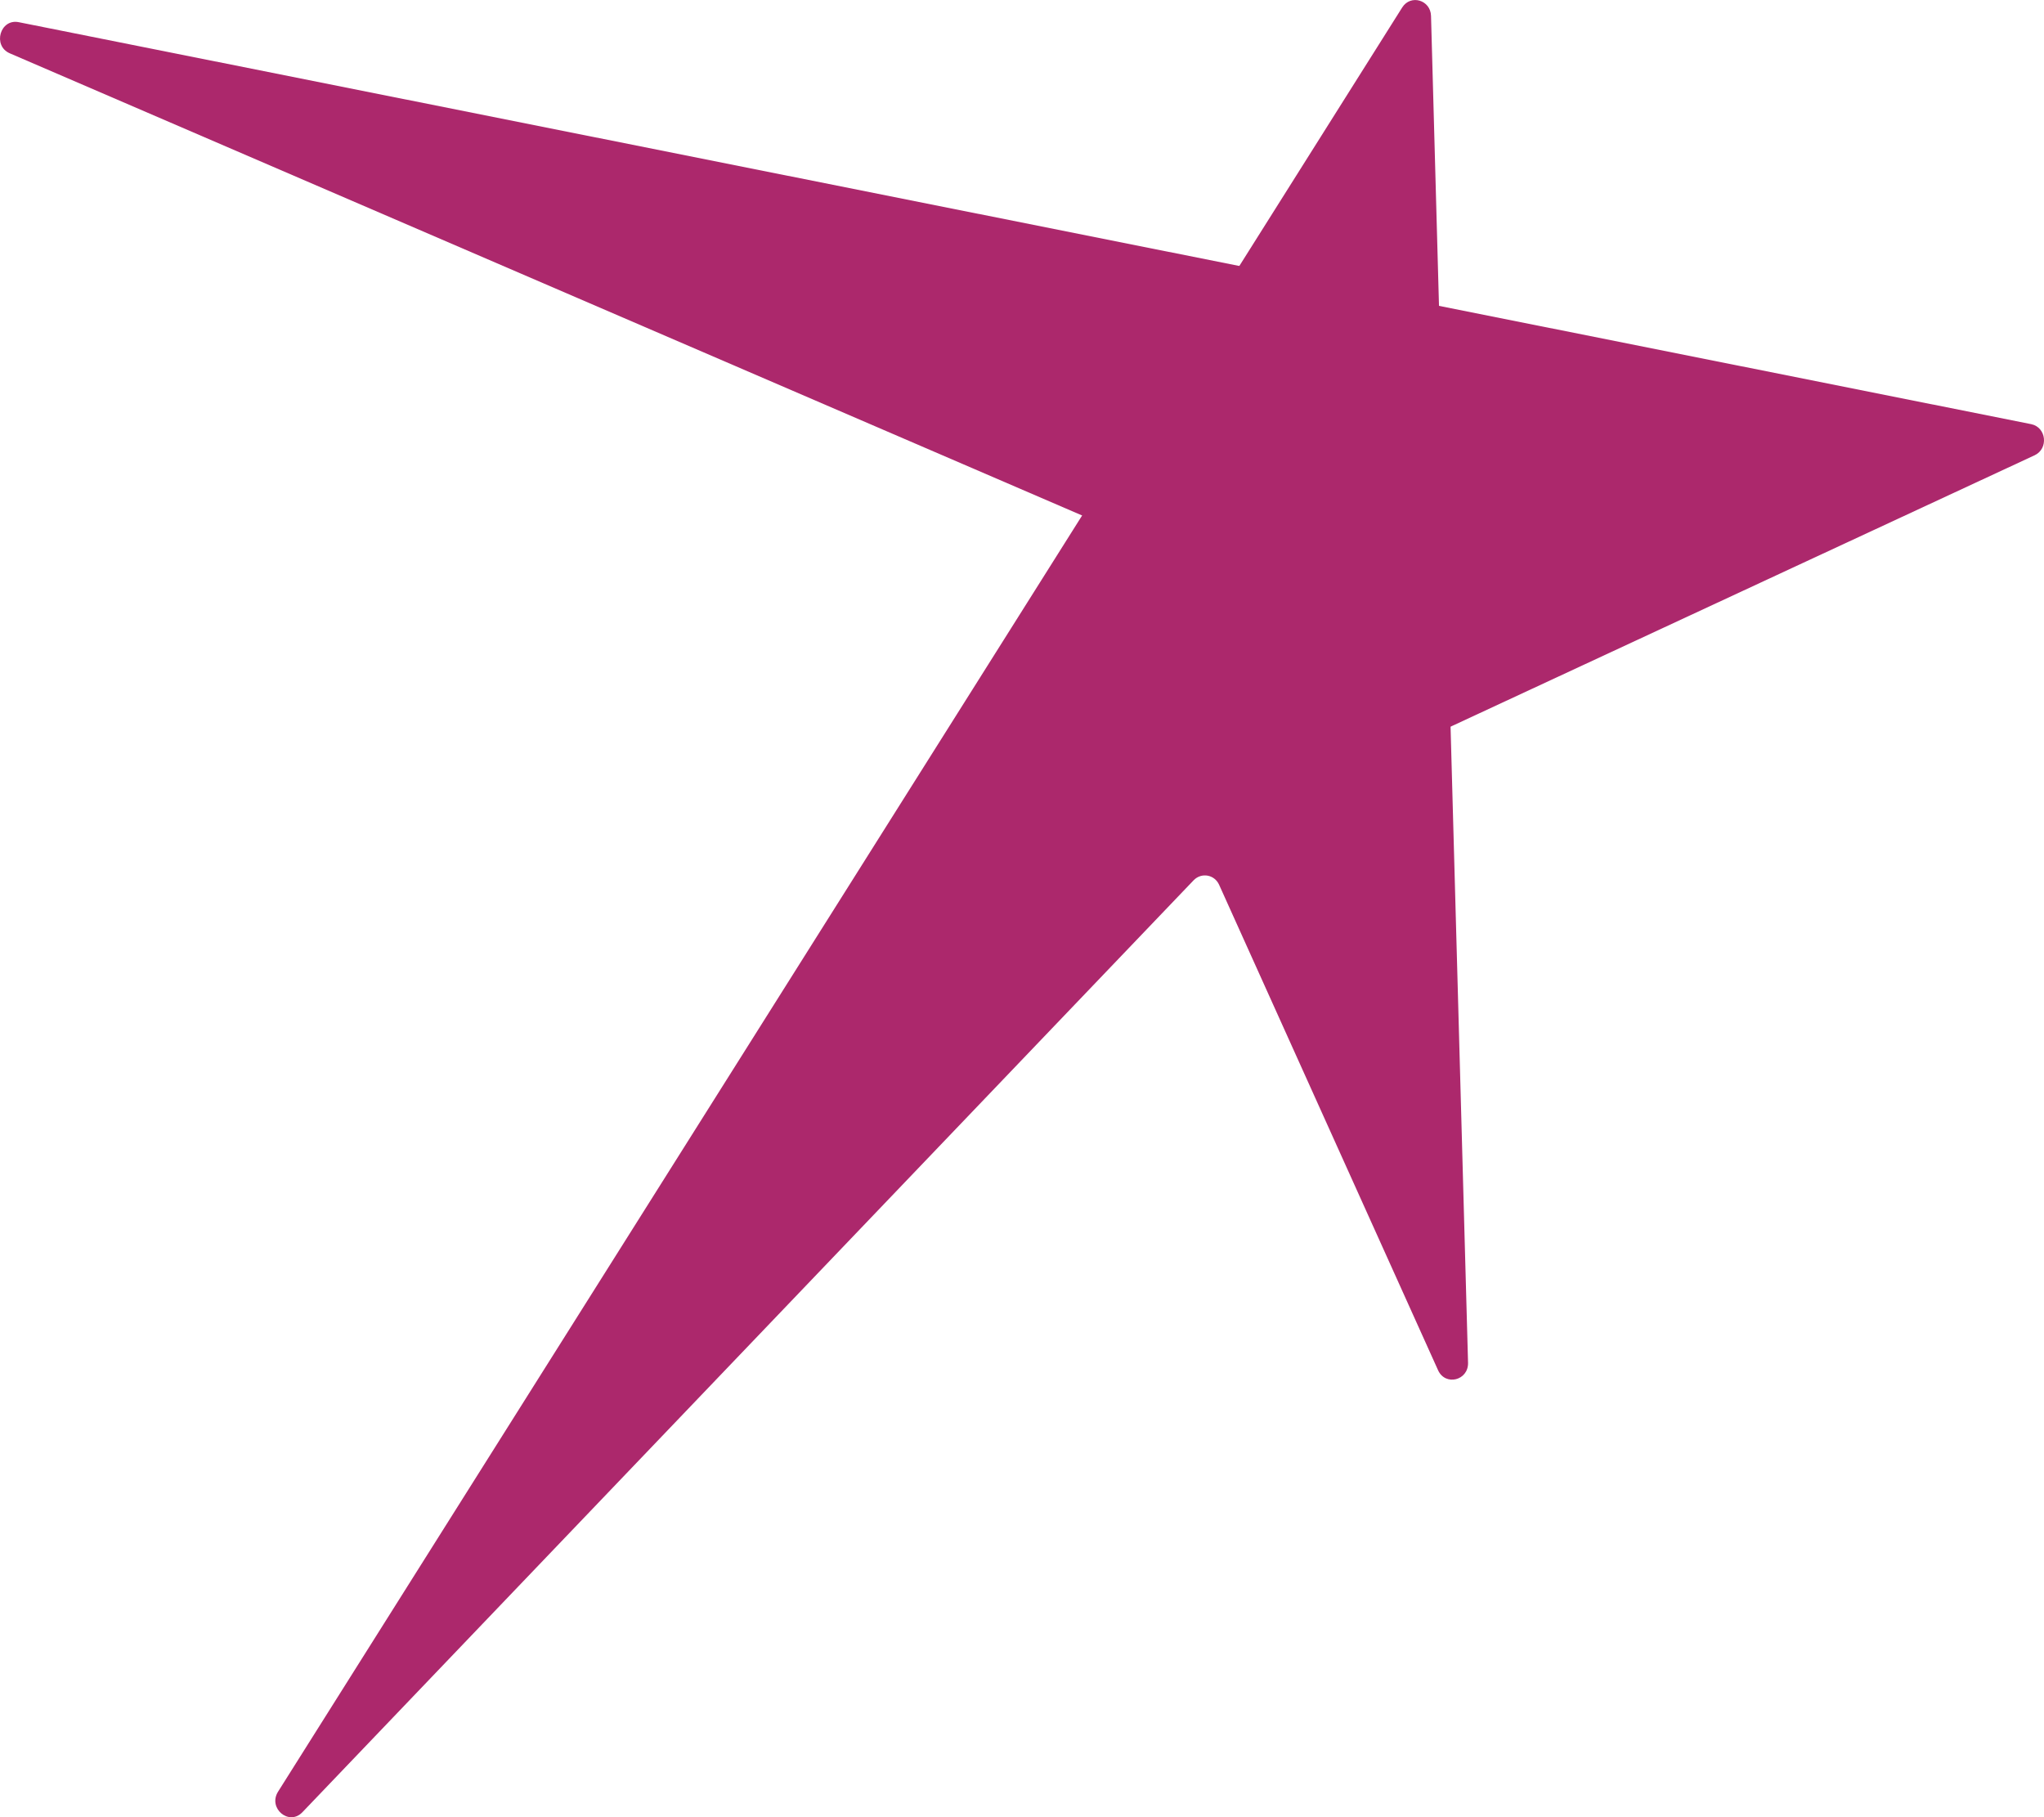 <?xml version="1.0" encoding="UTF-8"?>
<svg xmlns="http://www.w3.org/2000/svg" width="27" height="24" viewBox="0 0 27 24" fill="none">
  <g clip-path="url(#clip0_59_508)">
    <path d="M3.673 23.663L18.522 0.099C18.634 -0.079 18.898 9.62892e-05 18.903 0.211L19.392 17.998C19.398 18.233 19.092 18.309 18.996 18.097L16.104 11.686C16.043 11.55 15.871 11.52 15.768 11.625L3.994 23.935C3.817 24.119 3.536 23.881 3.673 23.663Z" fill="#AC286C"></path>
    <path d="M0.248 0.293L26.831 5.602C27.031 5.643 27.063 5.925 26.876 6.013L11.269 13.264C11.064 13.359 10.879 13.093 11.03 12.92L15.62 7.693C15.717 7.582 15.68 7.405 15.547 7.348L0.129 0.704C-0.102 0.604 0.002 0.243 0.248 0.293Z" fill="#AC286C"></path>
  </g>
  <defs>
    <clipPath id="clip0_59_508">
      <rect width="27" height="24" fill="white"></rect>
    </clipPath>
  </defs>
</svg>
